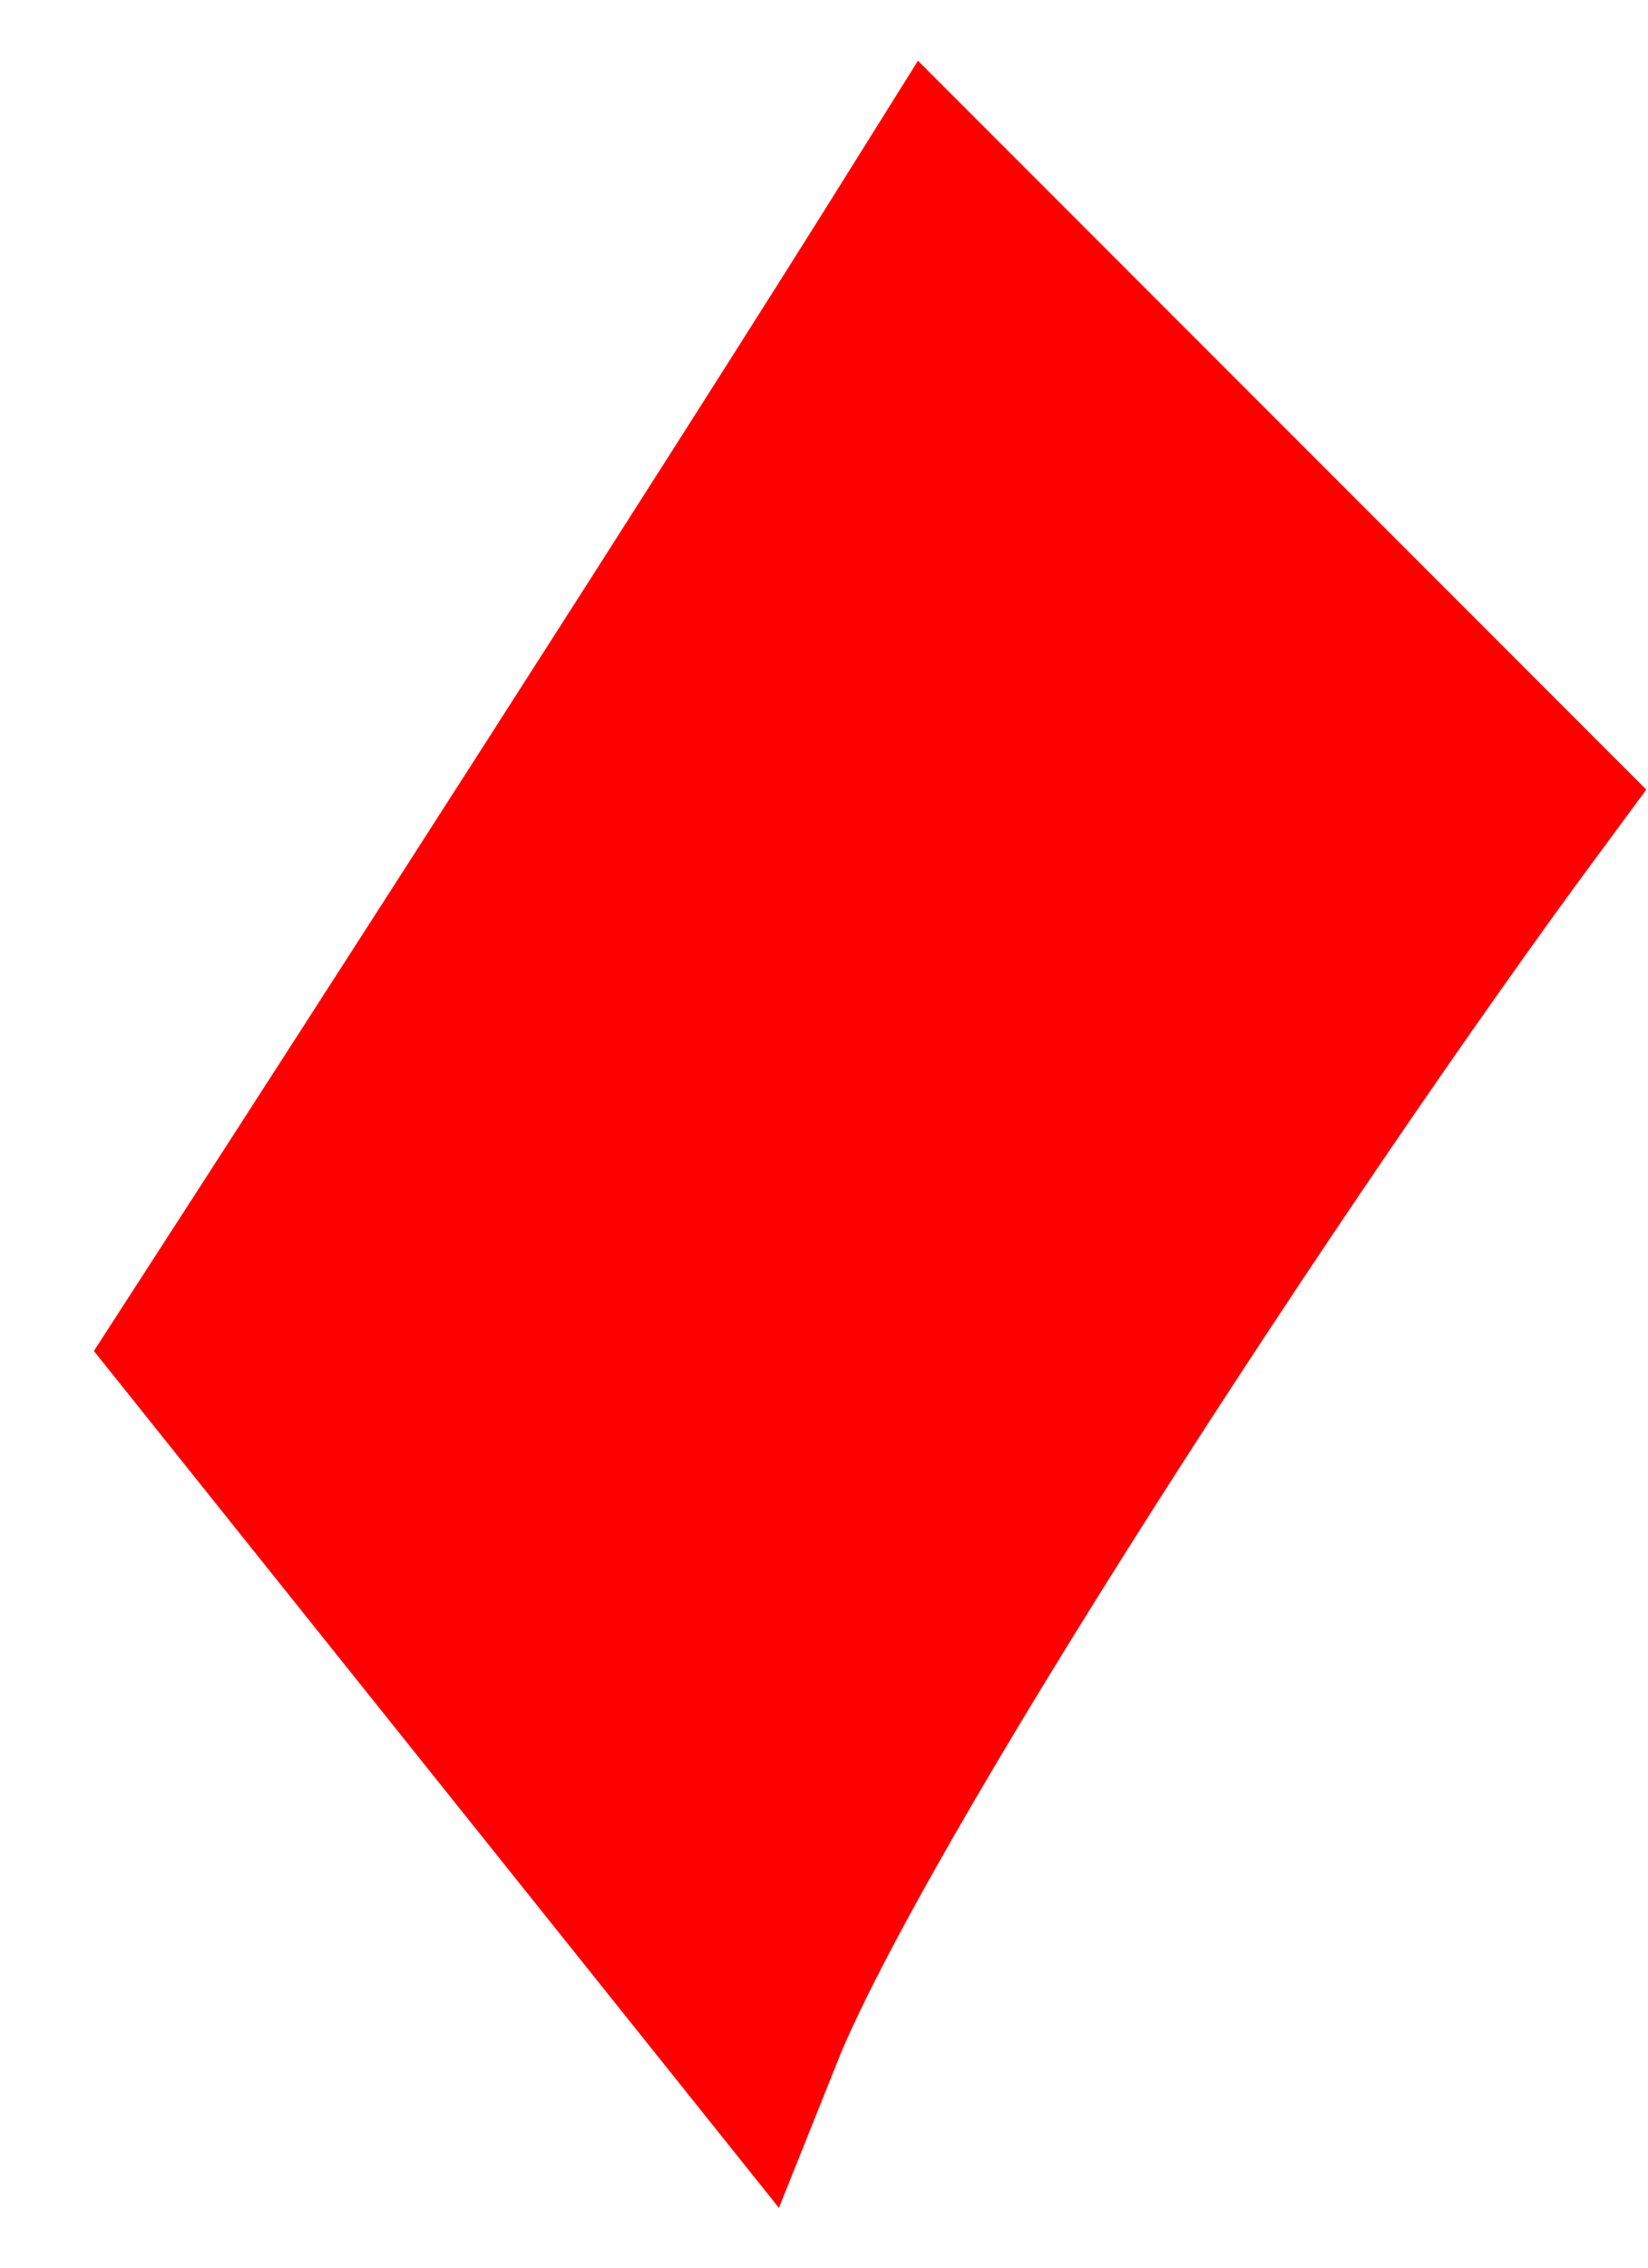 <?xml version="1.0" encoding="UTF-8"?> <svg xmlns="http://www.w3.org/2000/svg" width="16" height="22" viewBox="0 0 16 22" fill="none"><path d="M9.073 2C7.305 4.829 3.621 10.547 2 13.052L7.305 19.683C8.189 17.473 12.315 11.136 14.82 7.747L9.073 2Z" fill="#FF0000" stroke="#FF0000" stroke-width="1.768" stroke-linecap="round"></path></svg> 